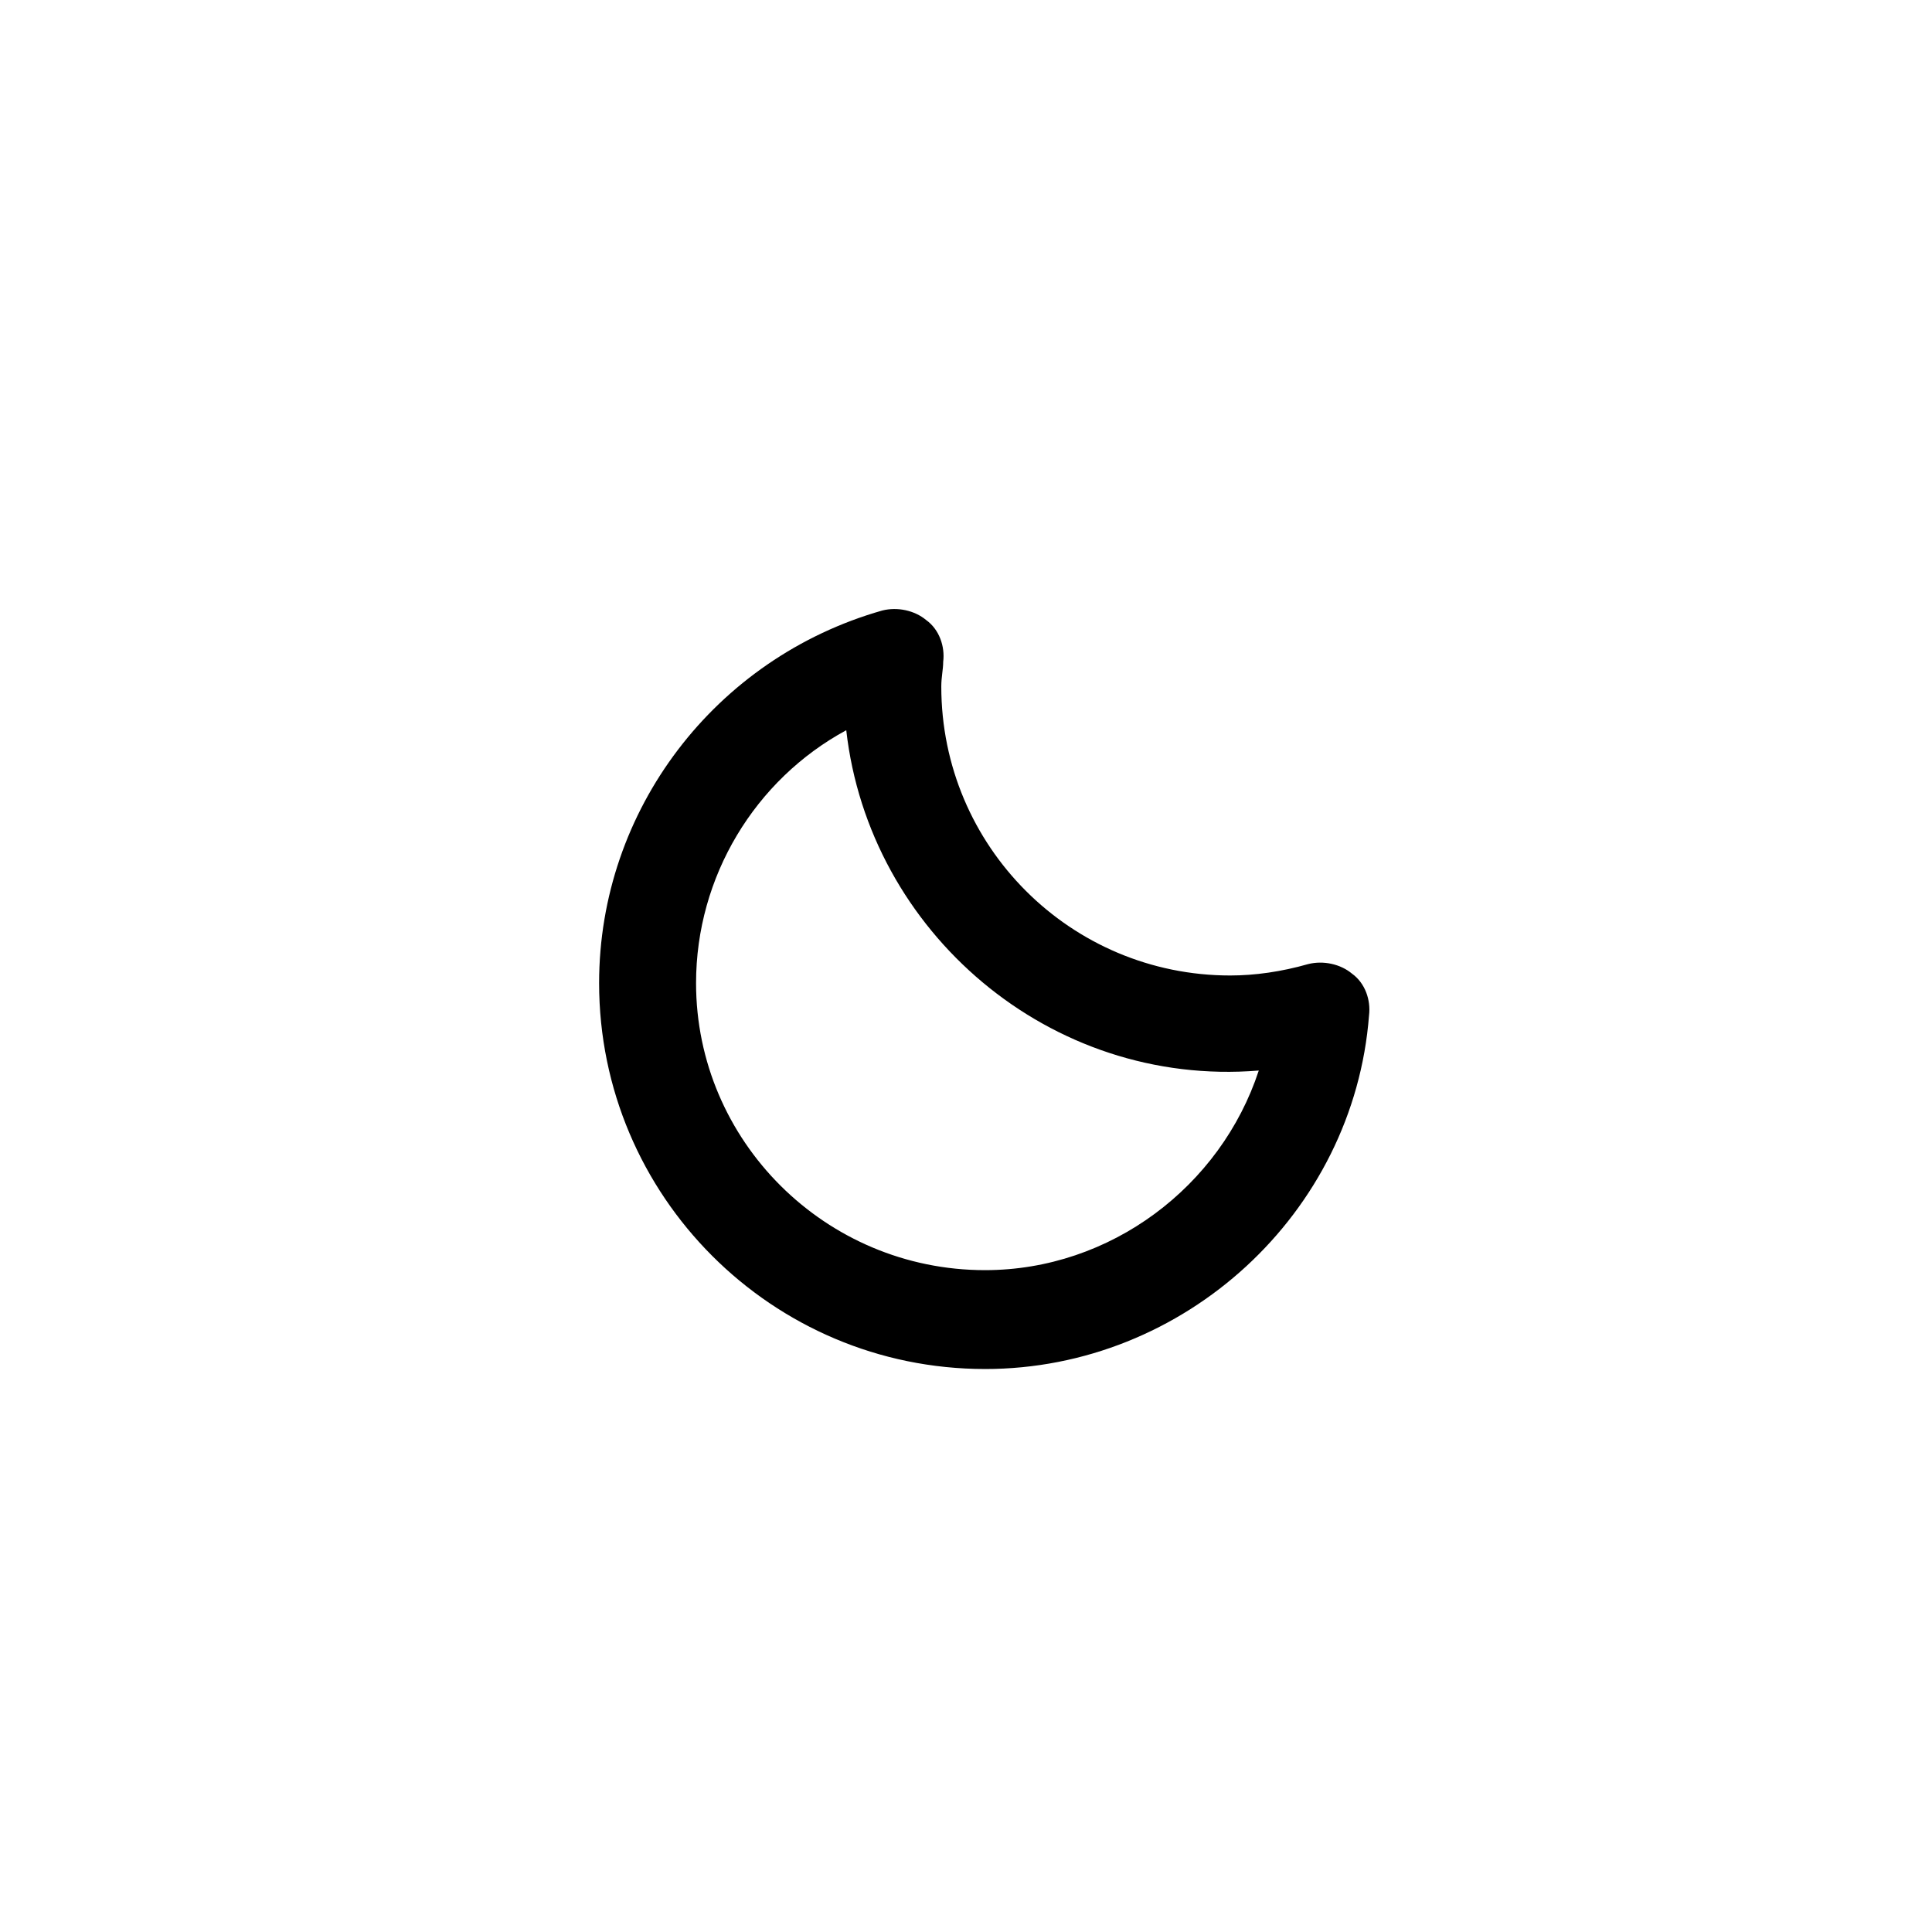 <?xml version="1.0" encoding="UTF-8"?>
<!-- The Best Svg Icon site in the world: iconSvg.co, Visit us! https://iconsvg.co -->
<svg fill="#000000" width="800px" height="800px" version="1.1" viewBox="144 144 512 512" xmlns="http://www.w3.org/2000/svg">
 <path d="m405.04 506.8c-56.426 0-102.27-45.848-102.27-102.27 0-45.848 30.73-86.152 75.066-98.746 4.031-1.008 8.566 0 11.586 2.519 3.527 2.519 5.039 7.055 4.535 11.082 0 2.016-0.504 4.031-0.504 6.551 0 42.32 34.258 76.578 76.578 76.578 6.551 0 13.602-1.008 20.656-3.023 4.031-1.008 8.566 0 11.586 2.519 3.527 2.519 5.039 7.055 4.535 11.082-4.023 52.398-48.863 93.711-101.77 93.711zm-36.777-169.28c-24.184 13.098-39.801 38.793-39.801 67.008 0 41.812 34.258 76.074 76.578 76.074 33.25 0 62.473-22.168 72.547-52.898-55.414 4.531-103.28-36.781-109.32-90.184z"/>
</svg>